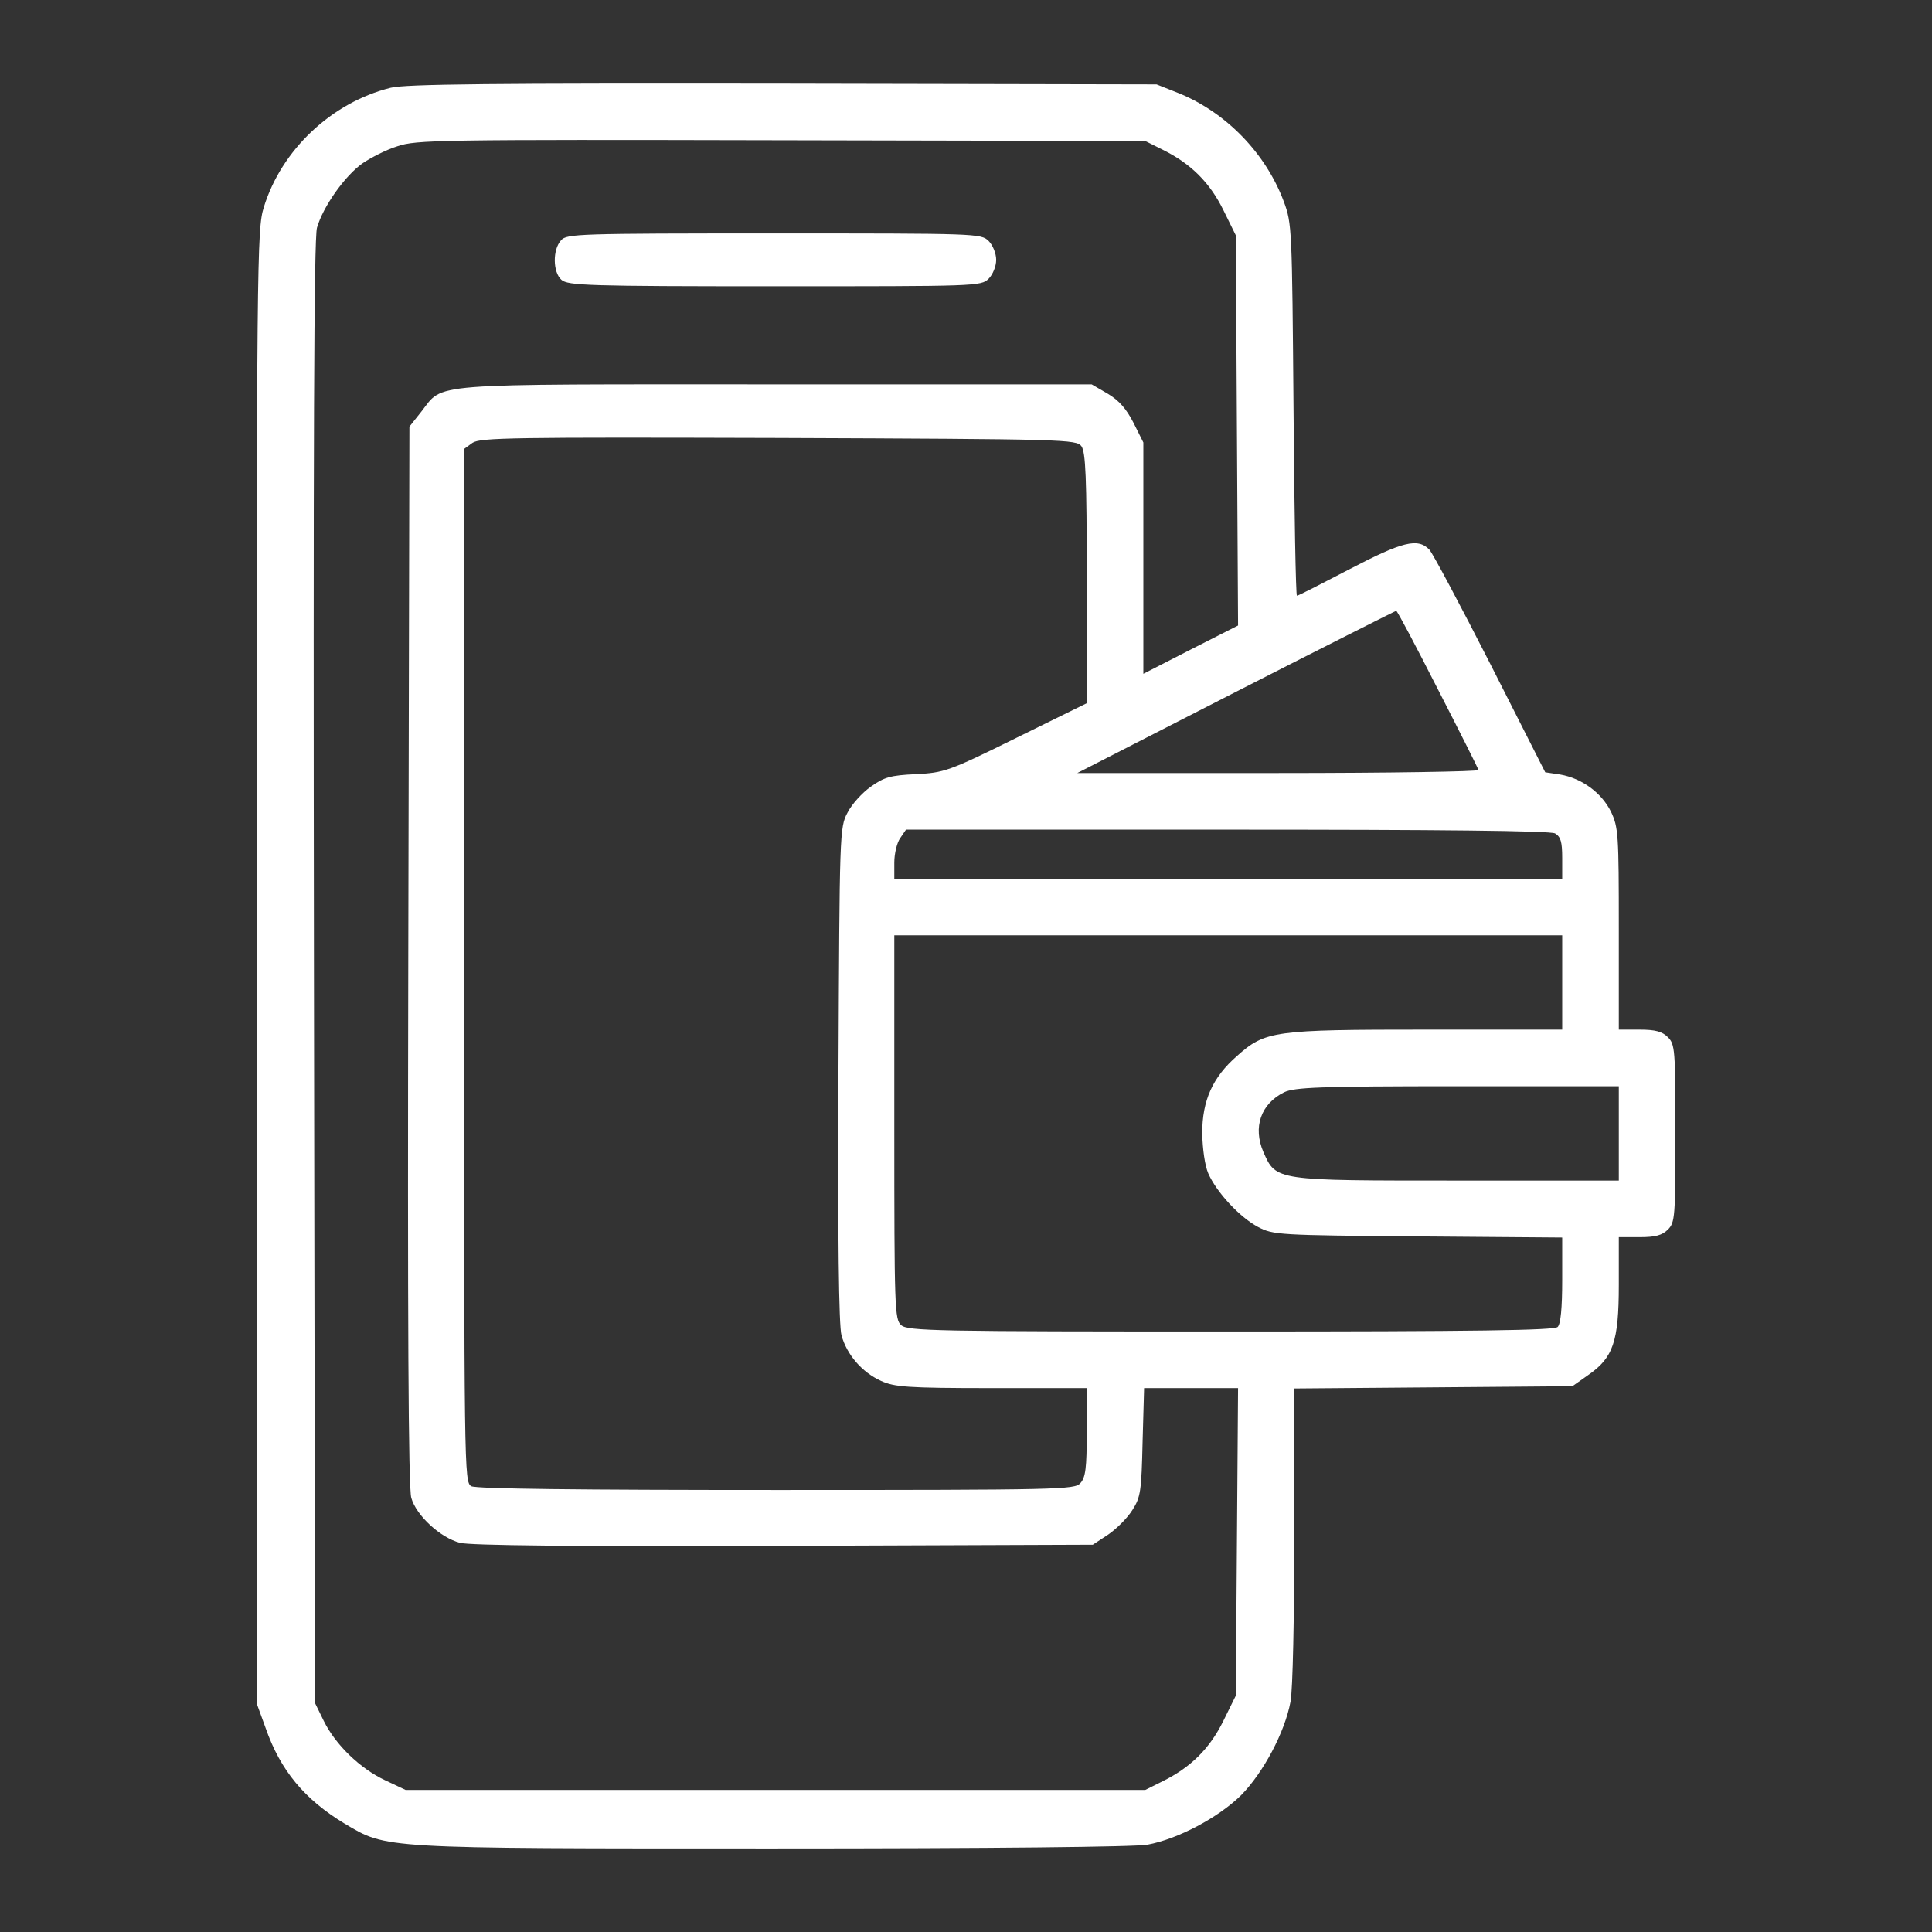 <?xml version="1.0" encoding="UTF-8"?> <svg xmlns="http://www.w3.org/2000/svg" xmlns:xlink="http://www.w3.org/1999/xlink" width="512pt" height="512pt" viewBox="0,0,256,256"><rect x="0" y="0" width="256" height="256" fill="#333333" stroke="none"/> <g fill="#ffffff" fill-rule="nonzero" stroke="none" stroke-width="1" stroke-linecap="butt" stroke-linejoin="miter" stroke-miterlimit="10" stroke-dasharray="" stroke-dashoffset="0" font-family="none" font-weight="none" font-size="none" text-anchor="none" style="mix-blend-mode: normal"> <g transform="translate(0,-0.069) scale(0.5,0.5)"> <g transform="translate(0,512) scale(0.1,-0.1)"> <path d="M1035,4886c-156,-39 -289,-164 -336,-317c-18,-59 -19,-125 -19,-2012v-1952l24,-66c39,-112 103,-189 209,-253c113,-67 91,-66 1135,-66c583,0 960,4 993,10c81,15 188,72 248,131c59,60 116,167 131,248c6,30 10,226 10,442v388l368,3l369,3l41,29c67,46 82,89 82,239v127h55c42,0 60,5 75,20c19,19 20,33 20,255c0,222 -1,236 -20,255c-15,15 -33,20 -75,20h-55v267c0,251 -1,269 -21,311c-25,50 -77,88 -134,98l-40,6l-145,286c-80,157 -153,294 -162,304c-31,32 -72,21 -212,-52c-73,-38 -135,-70 -139,-70c-3,0 -7,222 -9,493c-4,481 -4,493 -26,552c-48,128 -153,236 -279,287l-58,23l-990,2c-765,1 -1001,-1 -1040,-11zM3081,4722c75,-37 125,-87 161,-160l33,-67l3,-517l3,-517l-126,-64l-125,-64v307v306l-26,52c-19,37 -38,59 -68,77l-43,25h-839c-940,0 -876,5 -938,-73l-31,-39l-3,-1401c-2,-960 0,-1413 8,-1438c13,-46 76,-105 129,-119c27,-7 297,-10 859,-8l818,3l41,27c22,15 51,44 64,65c22,34 24,51 27,181l4,142h124h125l-3,-408l-3,-407l-33,-67c-36,-73 -86,-123 -161,-160l-46,-23h-980h-980l-55,26c-66,31 -131,94 -162,157l-23,47l-3,1935c-2,1398 0,1946 8,1975c16,56 74,138 121,171c22,15 63,36 92,45c49,17 109,18 1017,16l965,-2zM2866,3936c11,-16 14,-81 14,-351v-330l-187,-92c-180,-89 -191,-92 -266,-96c-67,-3 -84,-8 -119,-33c-23,-16 -51,-47 -62,-69c-21,-39 -21,-53 -24,-693c-2,-435 1,-666 8,-692c14,-51 54,-98 105,-121c35,-16 69,-19 293,-19h252v-117c0,-94 -3,-120 -17,-135c-15,-17 -53,-18 -805,-18c-525,0 -796,3 -809,10c-19,11 -19,36 -19,1380v1369l22,16c21,14 107,15 811,13c767,-3 789,-4 803,-22zM3810,3293c58,-113 107,-210 108,-215c2,-4 -236,-8 -530,-8h-533l420,215c231,118 422,214 425,215c3,0 52,-93 110,-207zM4121,2910c15,-9 19,-22 19,-65v-55h-885h-885v43c0,23 7,53 16,65l15,22h850c567,0 857,-3 870,-10zM4140,2515v-125h-358c-407,0 -429,-3 -504,-70c-64,-56 -92,-117 -92,-205c1,-42 7,-85 16,-106c22,-50 83,-116 132,-142c40,-21 53,-22 424,-25l382,-3v-112c0,-75 -4,-117 -12,-125c-9,-9 -215,-12 -867,-12c-781,0 -856,1 -873,17c-17,15 -18,45 -18,525v508h885h885zM4290,2115v-125h-426c-486,0 -482,-1 -516,76c-28,65 -7,127 55,158c28,13 91,16 460,16h427z"></path> <path d="M1487,4482c-23,-25 -22,-85 1,-105c17,-15 71,-17 565,-17c534,0 547,0 567,20c11,11 20,33 20,50c0,17 -9,39 -20,50c-20,20 -33,20 -568,20c-519,0 -550,-1 -565,-18z"></path> </g> </g> </g> </svg> 